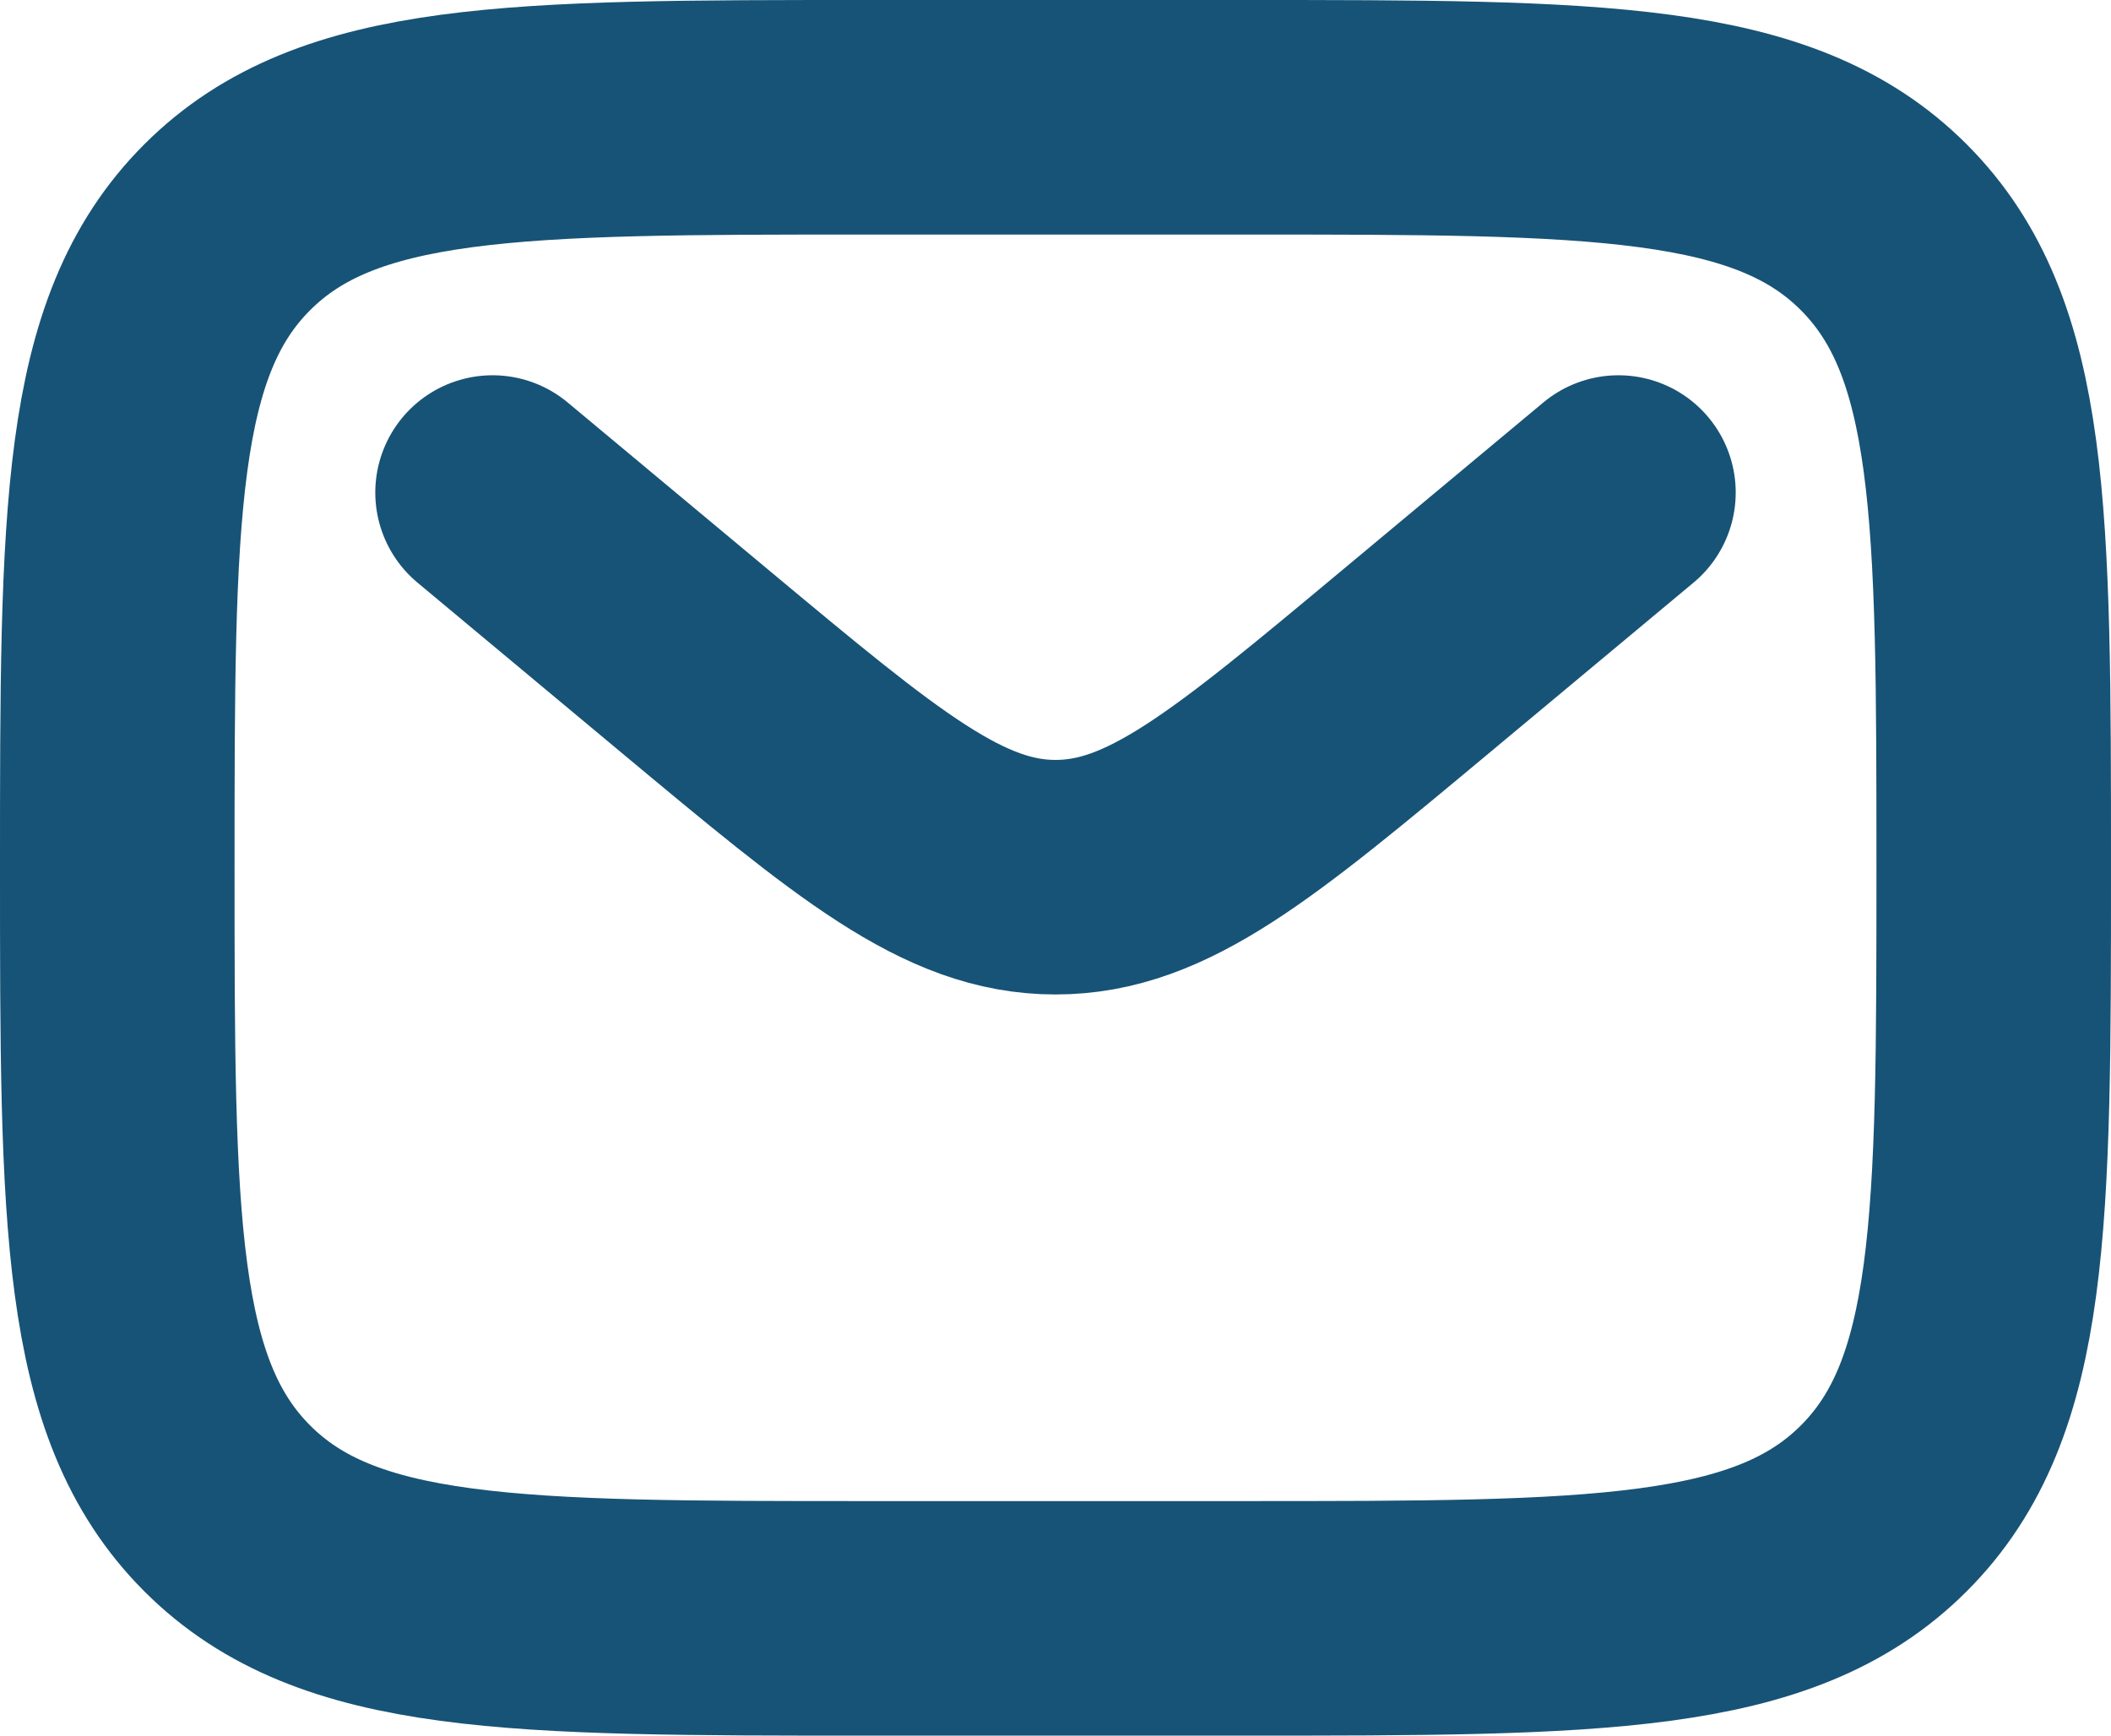 <svg xmlns="http://www.w3.org/2000/svg" width="22.5" height="18.5" viewBox="0 0 22.5 18.5">
  <g id="letter-svgrepo-com" transform="translate(-0.75 -2.75)">
    <path id="Caminho_262" data-name="Caminho 262" d="M2,12C2,8.229,2,6.343,3.172,5.172S6.229,4,10,4h4c3.771,0,5.657,0,6.828,1.172S22,8.229,22,12s0,5.657-1.172,6.828S17.771,20,14,20H10c-3.771,0-5.657,0-6.828-1.172S2,15.771,2,12Z" fill="none" stroke="#175376" stroke-width="2.5"/>
    <path id="Caminho_263" data-name="Caminho 263" d="M6,8,8.159,9.8c1.837,1.531,2.755,2.3,3.841,2.3s2-.765,3.841-2.3L18,8" fill="none" stroke="#175376" stroke-linecap="round" stroke-width="2.5"/>
  </g>
</svg>
